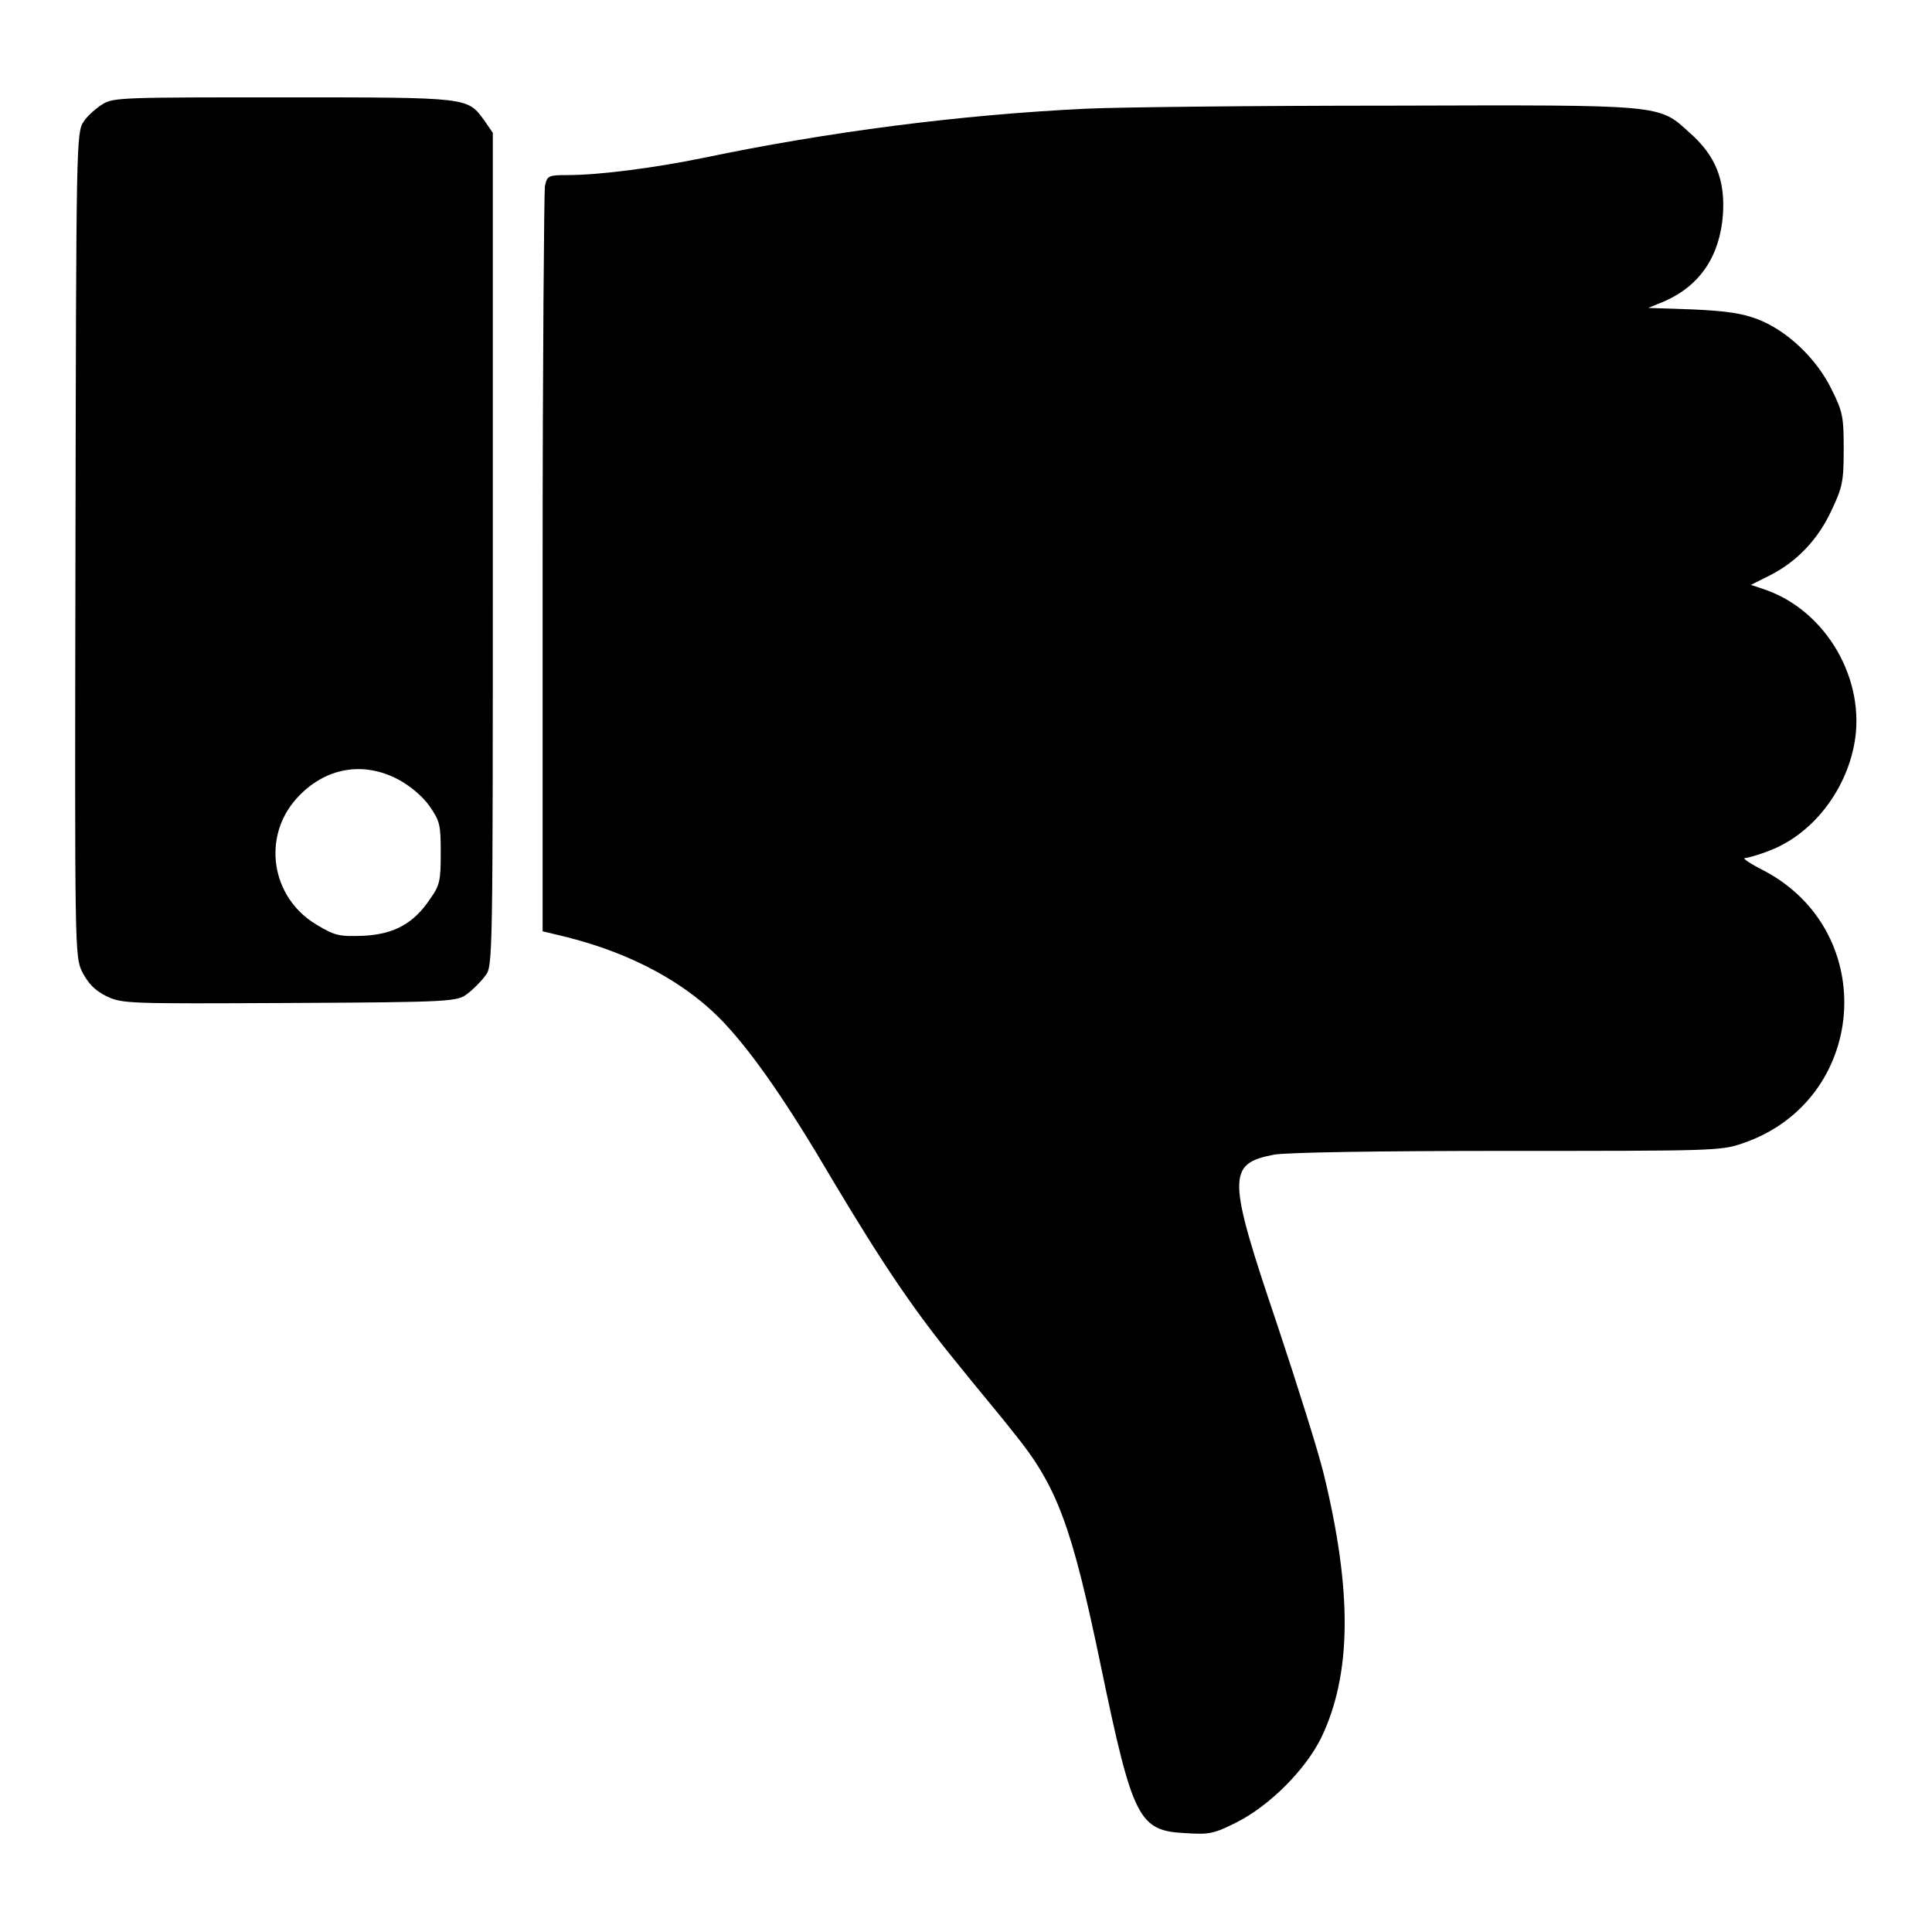 <?xml version="1.0" encoding="utf-8"?>
<!-- Svg Vector Icons : http://www.onlinewebfonts.com/icon -->
<!DOCTYPE svg PUBLIC "-//W3C//DTD SVG 1.1//EN" "http://www.w3.org/Graphics/SVG/1.1/DTD/svg11.dtd">
<svg version="1.1" xmlns="http://www.w3.org/2000/svg" xmlns:xlink="http://www.w3.org/1999/xlink" x="0px" y="0px" viewBox="0 0 256 256" enable-background="new 0 0 256 256" xml:space="preserve">
<g><g><g><path fill="#000000" d="M13.6,13.8c-0.8,0.5-2,1.5-2.5,2.3c-1,1.4-1,2.8-1.1,56c-0.1,54.4-0.1,54.6,0.9,56.7c0.8,1.5,1.6,2.4,3.2,3.2c2.1,1,2.7,1,24.3,0.9c21.5-0.1,22.2-0.2,23.5-1.2c0.7-0.5,1.8-1.6,2.4-2.4c1-1.3,1-1.6,1-56.5V17.6l-1.1-1.6c-2.3-3.1-1.7-3.1-26.5-3.1C16.6,12.9,15,12.9,13.6,13.8z M52.8,103.3c1.5,0.8,3.2,2.2,4.1,3.5c1.4,2,1.5,2.5,1.5,6.2c0,3.6-0.1,4.3-1.4,6.1c-2.2,3.3-4.8,4.7-8.9,4.9c-3.2,0.1-3.7,0-6.2-1.5c-6-3.6-7.2-11.6-2.6-16.7C43,101.7,48.1,100.8,52.8,103.3z"/><path fill="#000000" d="M144,14.4c-16.9,0.8-34.4,3.1-50.7,6.5c-6.3,1.3-13.8,2.3-18.1,2.3c-2.6,0-2.7,0.1-3,1.5c-0.1,0.8-0.3,23.4-0.3,50.1v48.6l3.3,0.8c8.7,2.2,16,6.2,20.9,11.5c3.8,4.1,8.2,10.4,14.3,20.8c6.8,11.4,11,17.5,16.4,24.1c2.3,2.9,5.7,6.9,7.4,9.1c5.9,7.2,7.8,12.4,11.7,31.2c4.2,20.2,5,21.7,11.2,22c3.1,0.2,3.7,0.1,6.7-1.4c4.4-2.2,9.2-7,11.3-11.3c4-8.4,4.1-19.3,0.3-34.9c-0.7-2.9-3.5-11.8-6.2-19.9c-6.6-19.5-6.6-21.2-0.4-22.4c1.6-0.3,13.7-0.5,30.9-0.5c27.2,0,28.3,0,31.2-1c16.5-5.6,18.3-27.9,2.9-36.1c-1.8-0.9-3-1.7-2.6-1.7c0.3,0,1.8-0.4,3.3-1c5.5-2.1,10-7.7,11.2-14.1c1.6-8.5-3.7-17.7-11.9-20.5l-1.8-0.6l2.6-1.3c3.5-1.8,6.3-4.7,8.1-8.6c1.4-3,1.6-3.7,1.6-8c0-4.3-0.1-5-1.6-8c-2-4.1-5.9-7.8-9.8-9.3c-2.1-0.8-4.2-1.1-8.6-1.3l-5.9-0.2l2.2-0.9c4.7-2.1,7.3-6,7.7-11.5c0.3-4.6-1-7.8-4.4-10.8c-4.2-3.8-3.2-3.7-39.7-3.6C166.4,14,148.3,14.2,144,14.4z"/></g></g></g>
</svg>